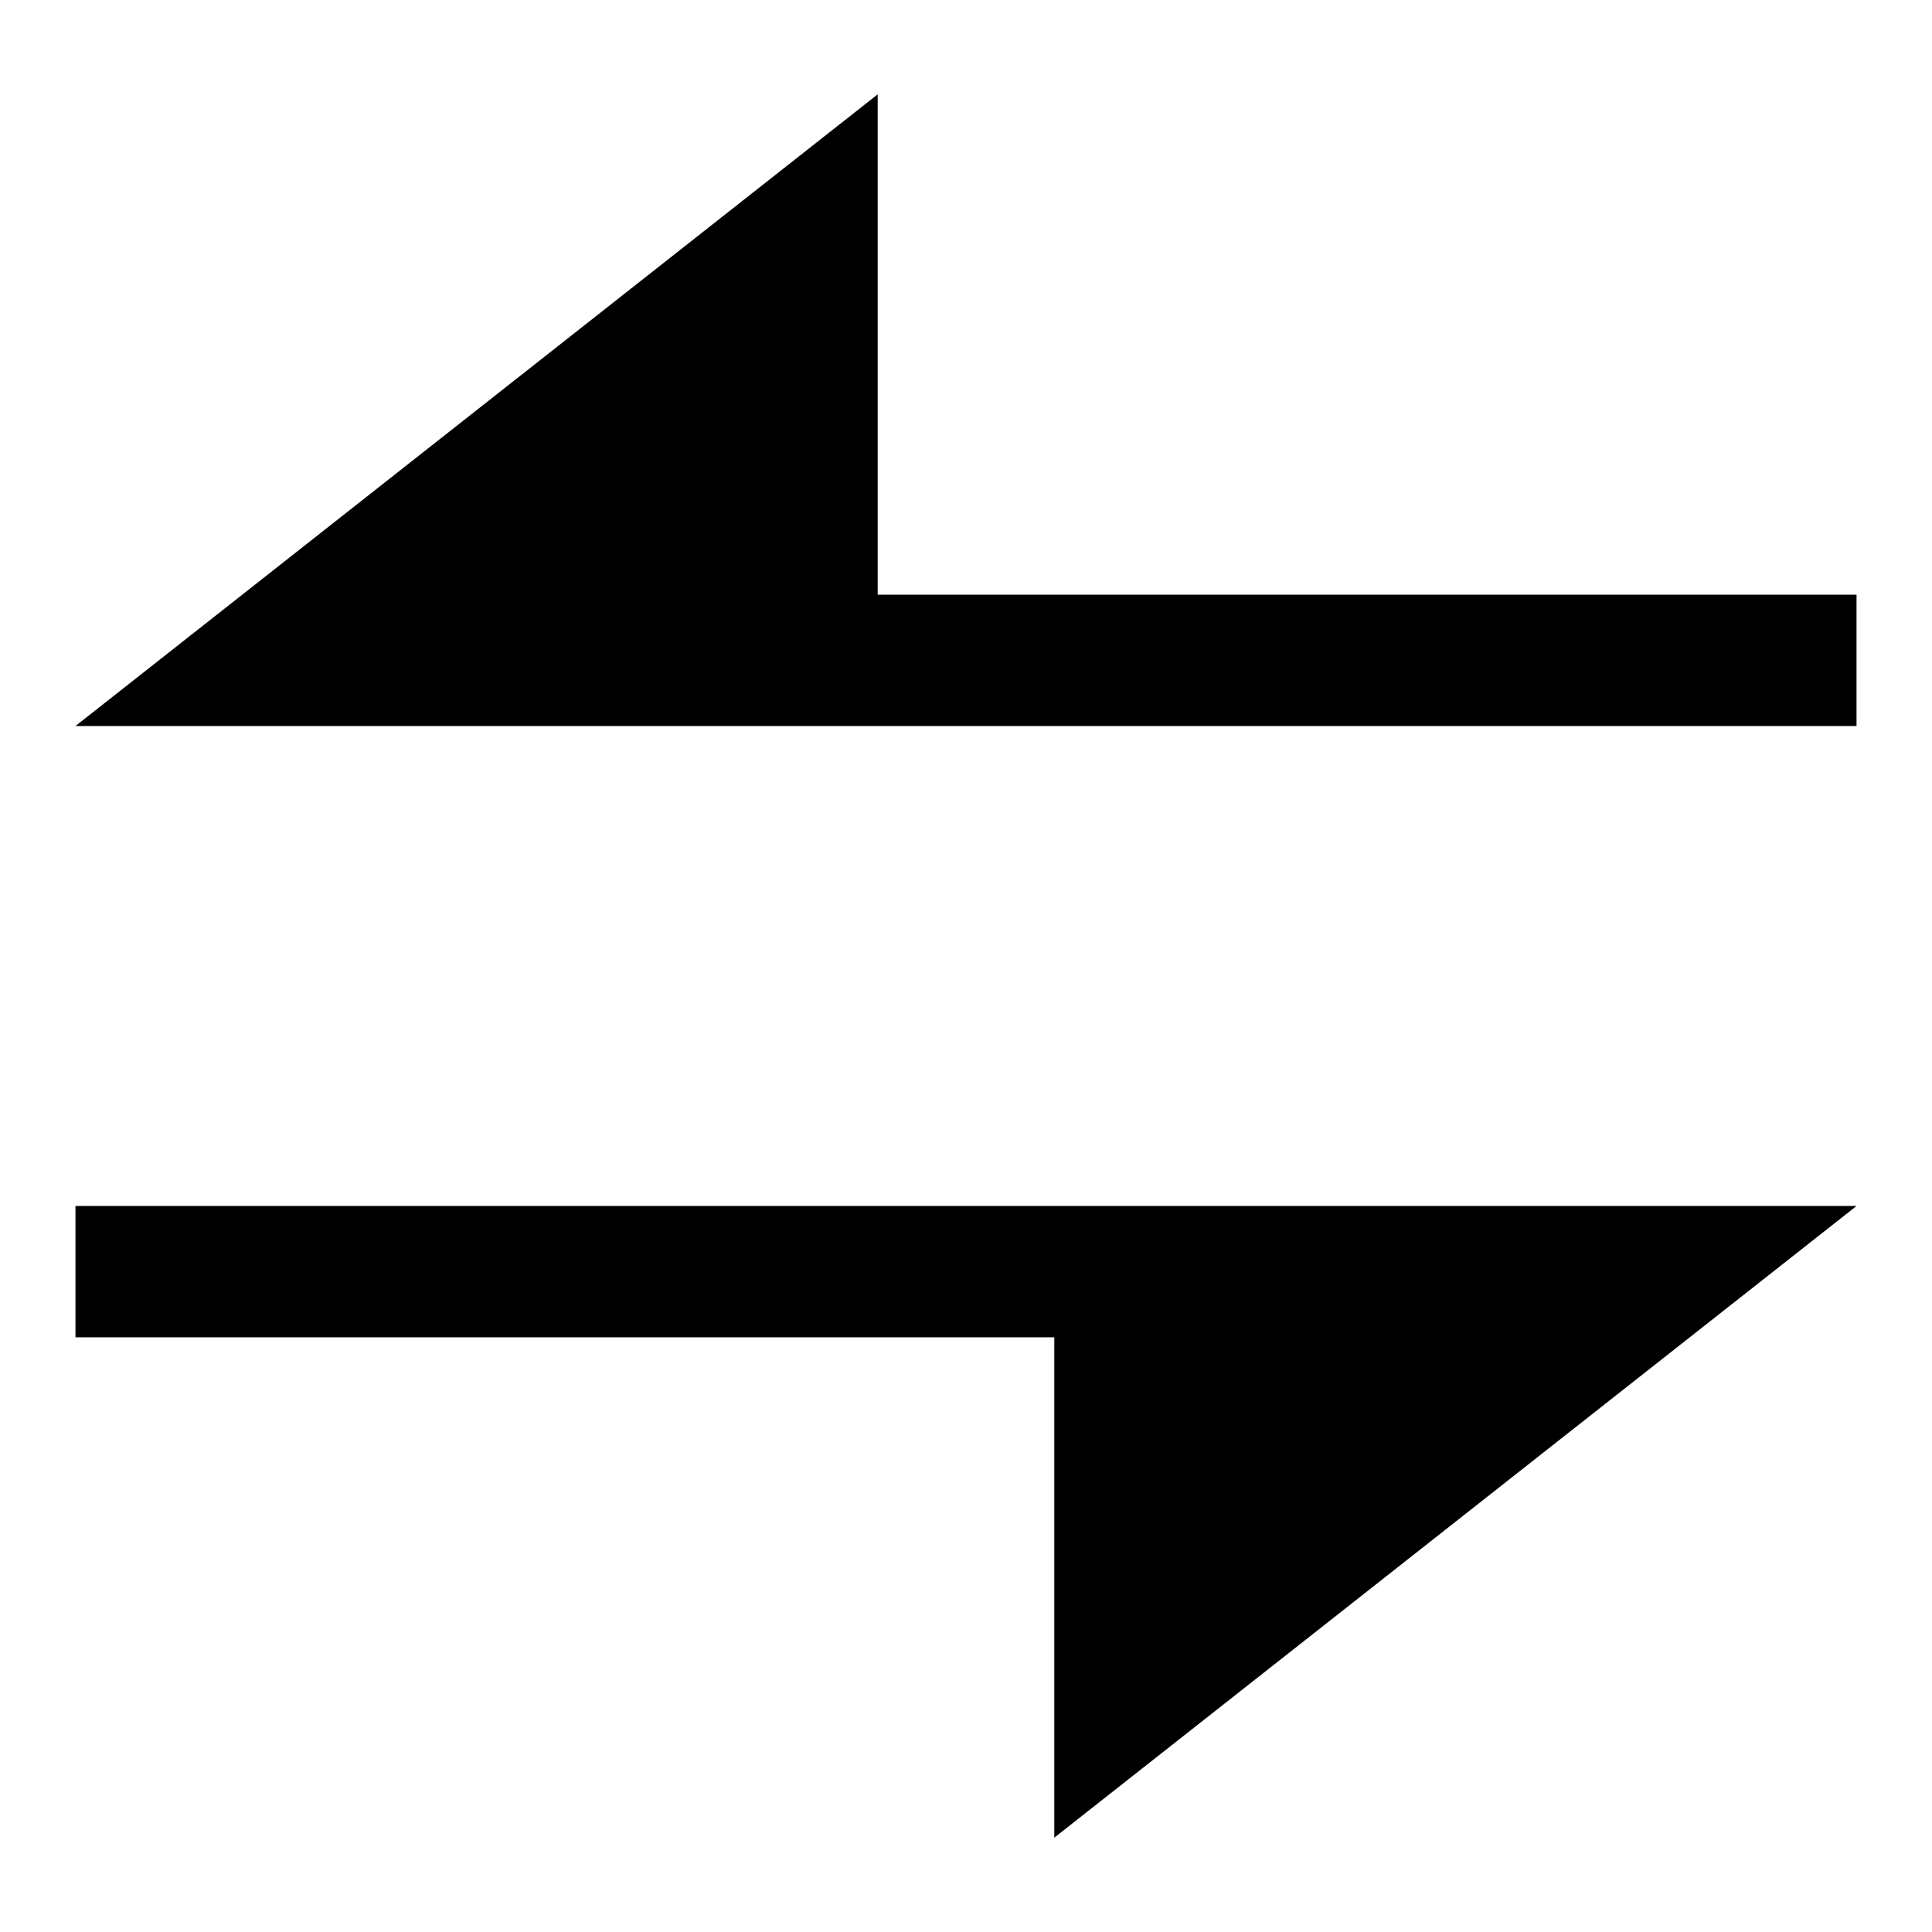 <?xml version="1.0" encoding="utf-8"?>
<!-- Svg Vector Icons : http://www.onlinewebfonts.com/icon -->
<!DOCTYPE svg PUBLIC "-//W3C//DTD SVG 1.1//EN" "http://www.w3.org/Graphics/SVG/1.1/DTD/svg11.dtd">
<svg version="1.1" xmlns="http://www.w3.org/2000/svg" xmlns:xlink="http://www.w3.org/1999/xlink" x="0px" y="0px" viewBox="0 0 256 256" enable-background="new 0 0 256 256" xml:space="preserve">
<g> <path fill="#000000" d="M71.1,78.8H246v17.4H71.1V78.8z M10,96.2l106.3-83.7l0,83.7H10z M10,159.8h174.9v17.4H10V159.8z M246,159.8 l-106.3,83.7v-83.7H246z"/></g>
</svg>